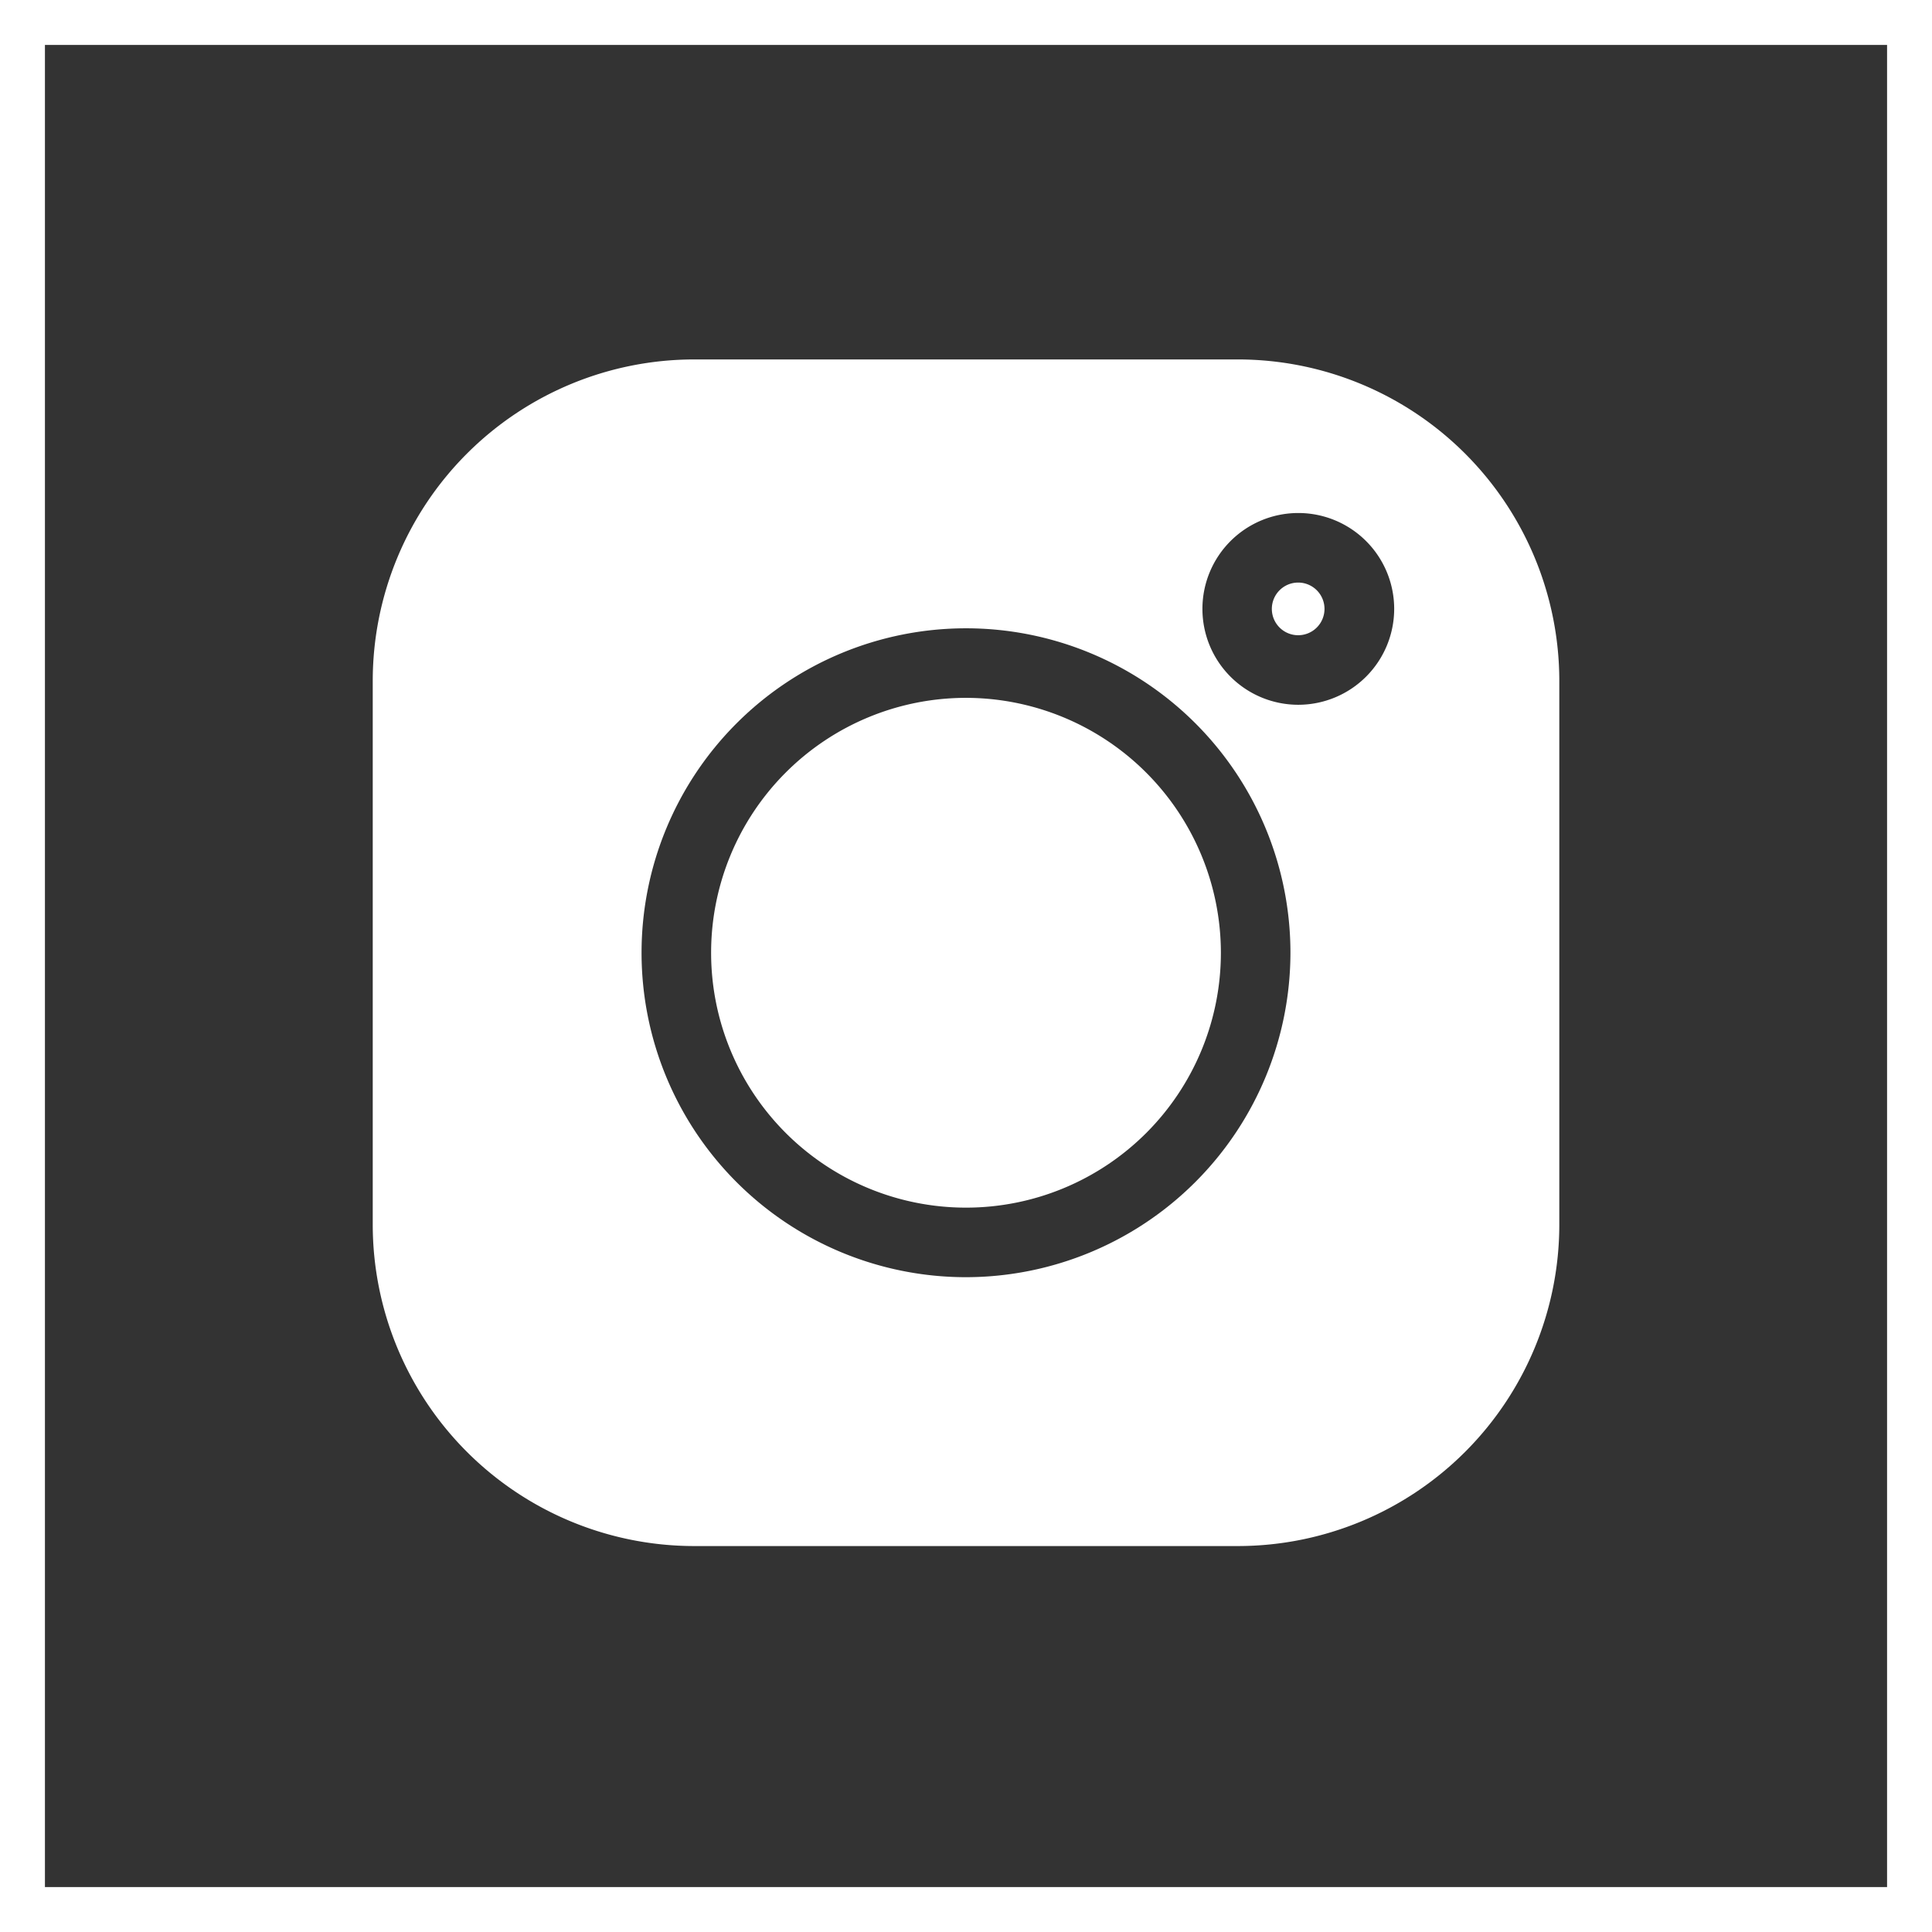 <svg xmlns="http://www.w3.org/2000/svg" width="43" height="43" viewBox="0 0 43 43">
  <rect x="0" y="0" width="43" height="43" fill="#333333" stroke="none"/>
  <g id="instagram" transform="translate(-1267 -828)">
    <g id="Rectangle_2" data-name="Rectangle 2" transform="translate(1267 828)" fill="none" stroke="#fff" stroke-width="1">
      <rect width="43" height="43" stroke="none"/>
      <rect x="0.5" y="0.5" width="42" height="42" fill="none"/>
    </g>
    <g id="instagram_1_" data-name="instagram (1)" transform="translate(1275.296 836)">
      <path id="Path_14" data-name="Path 14" d="M19.259,0H7.148A7.157,7.157,0,0,0,0,7.149V19.261a7.157,7.157,0,0,0,7.149,7.149H19.26a7.157,7.157,0,0,0,7.149-7.149V7.149A7.157,7.157,0,0,0,19.259,0ZM13.2,20.426A7.221,7.221,0,1,1,20.425,13.2,7.229,7.229,0,0,1,13.2,20.426ZM20.6,7.686a2.134,2.134,0,1,1,2.134-2.134A2.136,2.136,0,0,1,20.6,7.686Zm0,0" fill="#fff"/>
      <path id="Path_15" data-name="Path 15" d="M151.693,146.02a5.673,5.673,0,1,0,5.673,5.673A5.679,5.679,0,0,0,151.693,146.02Zm0,0" transform="translate(-138.489 -138.488)" fill="#fff"/>
      <path id="Path_16" data-name="Path 16" d="M388.578,96.3a.586.586,0,1,0,.586.586A.586.586,0,0,0,388.578,96.3Zm0,0" transform="translate(-367.981 -91.334)" fill="#fff"/>
    </g>
  </g>
</svg>
